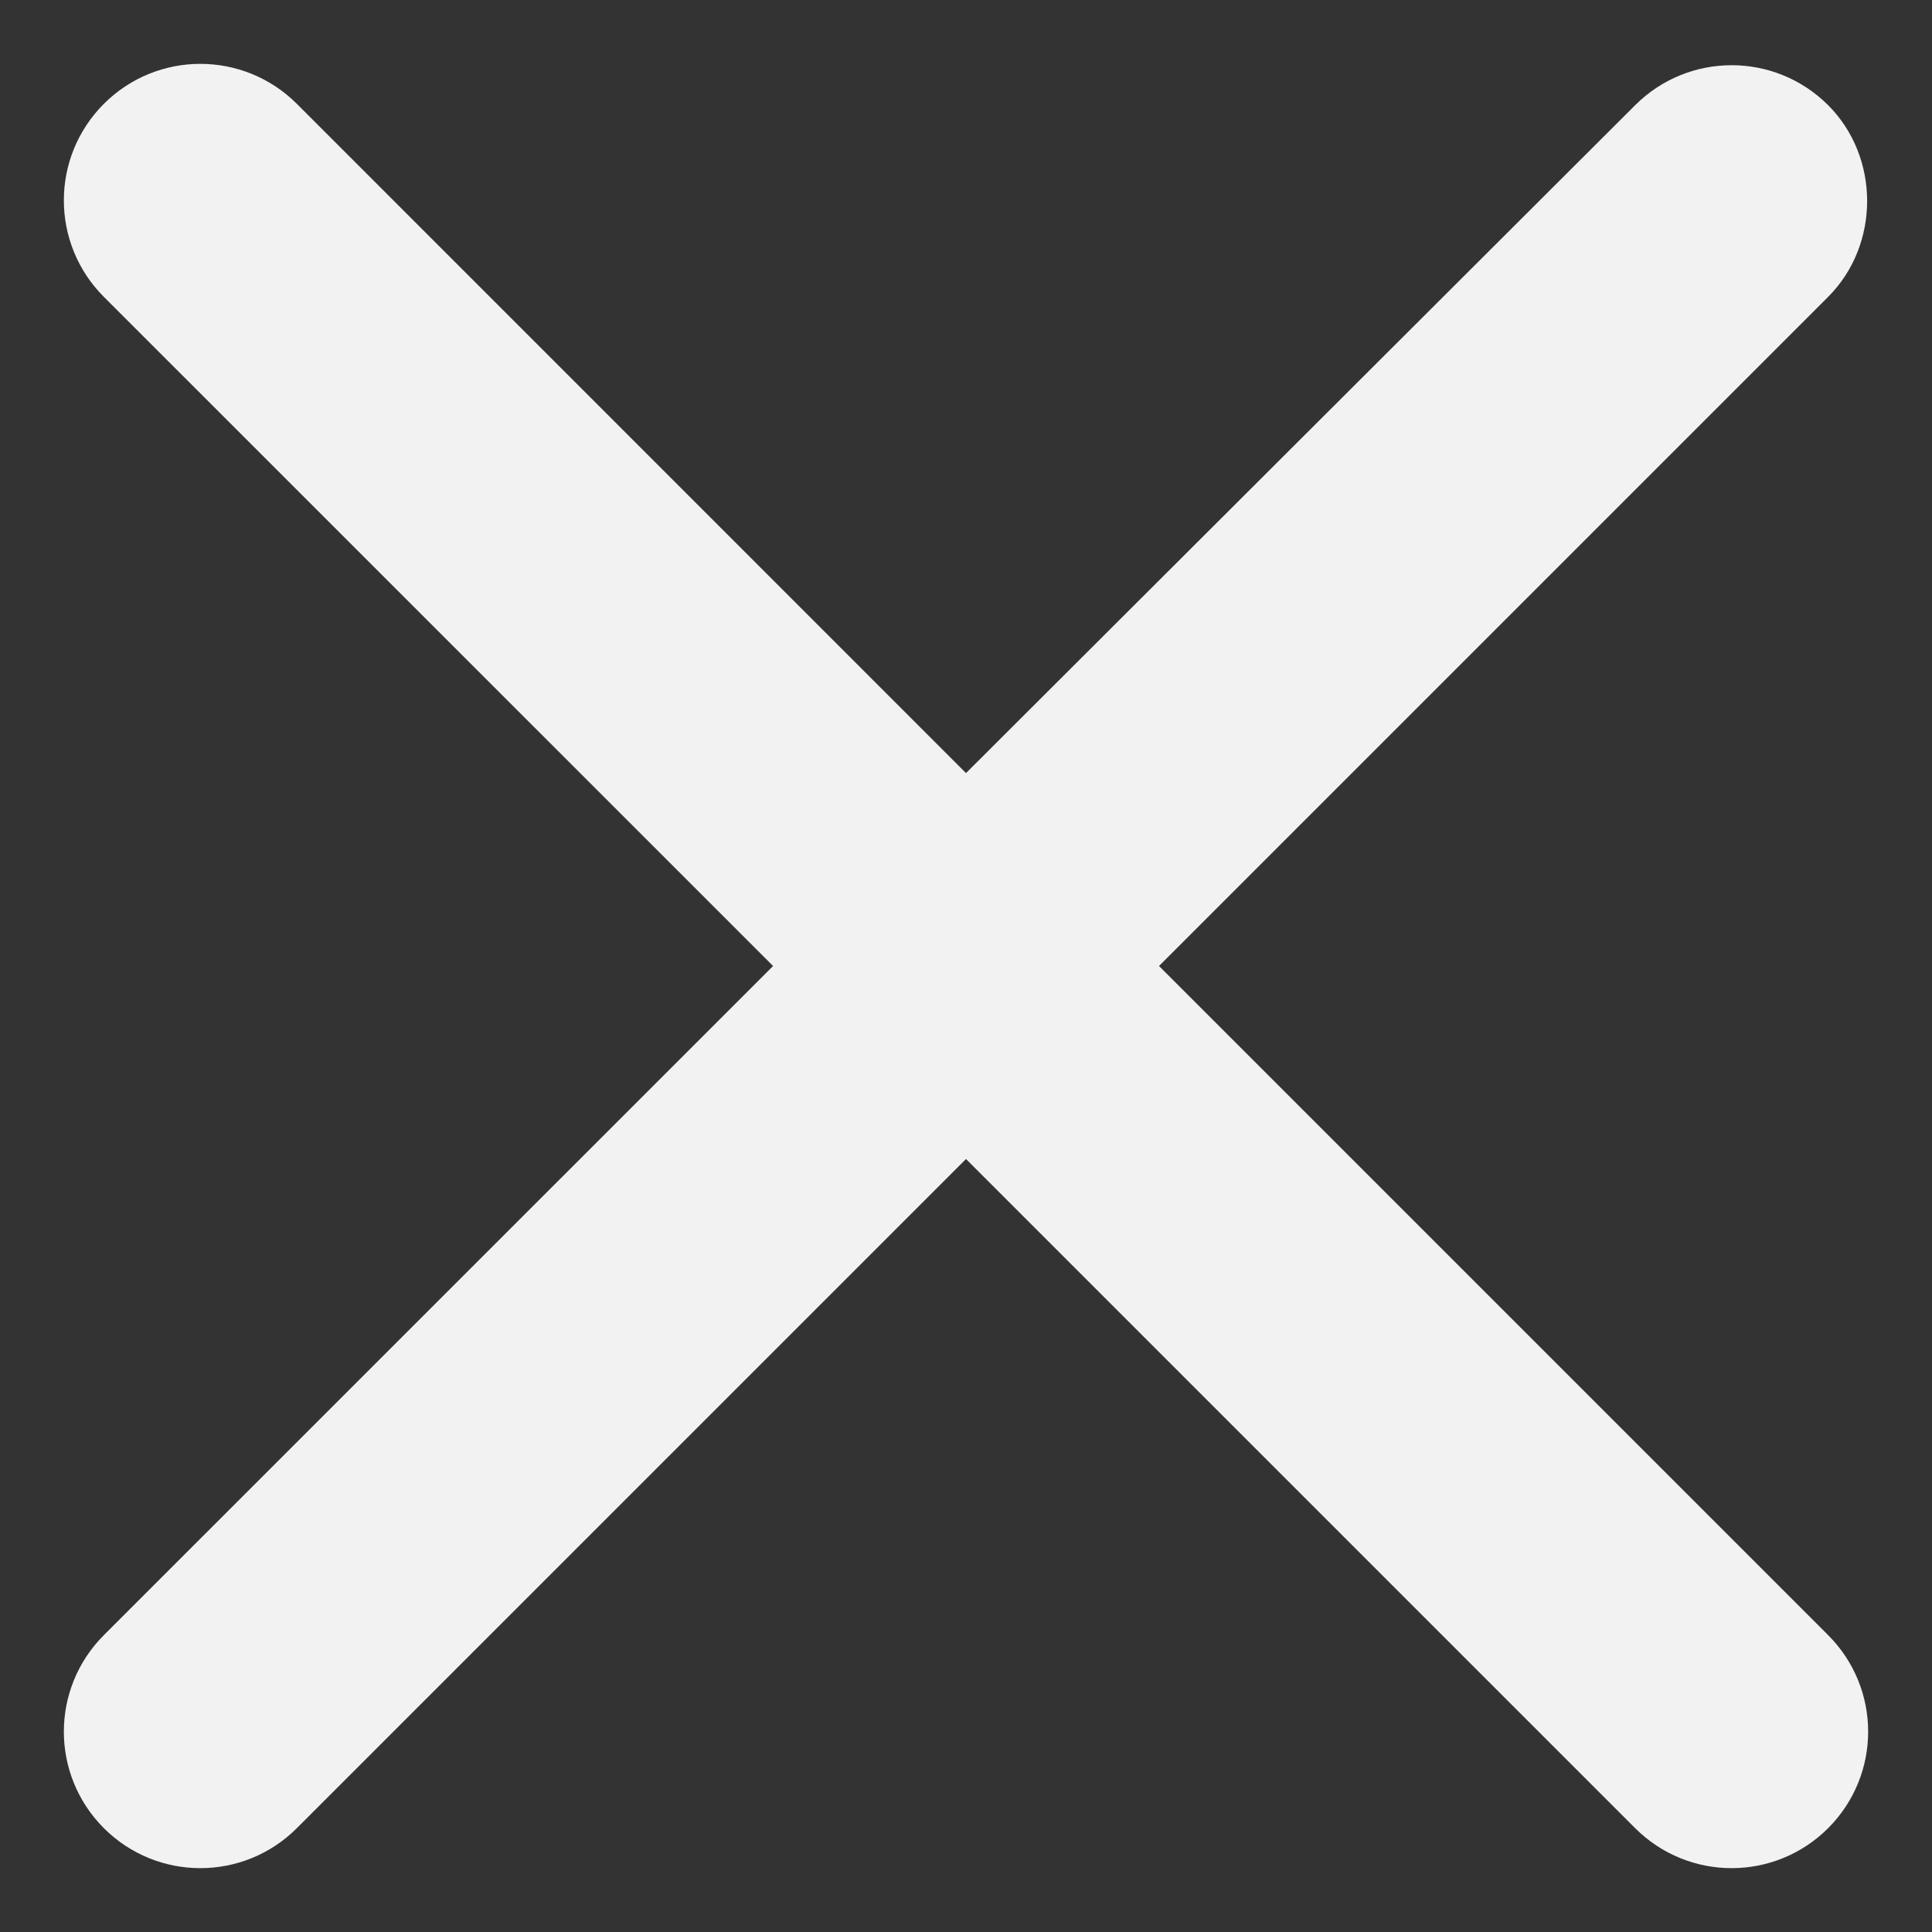 <svg width="20" height="20" viewBox="0 0 20 20" fill="none" xmlns="http://www.w3.org/2000/svg">
<rect x="0" y="0" width="20" height="20" fill="#333333" stroke="none"/>
<path d="M18.925 1.089C18.372 0.537 17.48 0.537 16.927 1.089L10 8.003L3.073 1.075C2.52 0.523 1.628 0.523 1.075 1.075C0.523 1.628 0.523 2.52 1.075 3.073L8.003 10L1.075 16.927C0.523 17.48 0.523 18.372 1.075 18.925C1.628 19.477 2.52 19.477 3.073 18.925L10 11.998L16.927 18.925C17.48 19.477 18.372 19.477 18.925 18.925C19.477 18.372 19.477 17.48 18.925 16.927L11.998 10L18.925 3.073C19.463 2.534 19.463 1.628 18.925 1.089Z" fill="#F2F2F2"/>
</svg>
